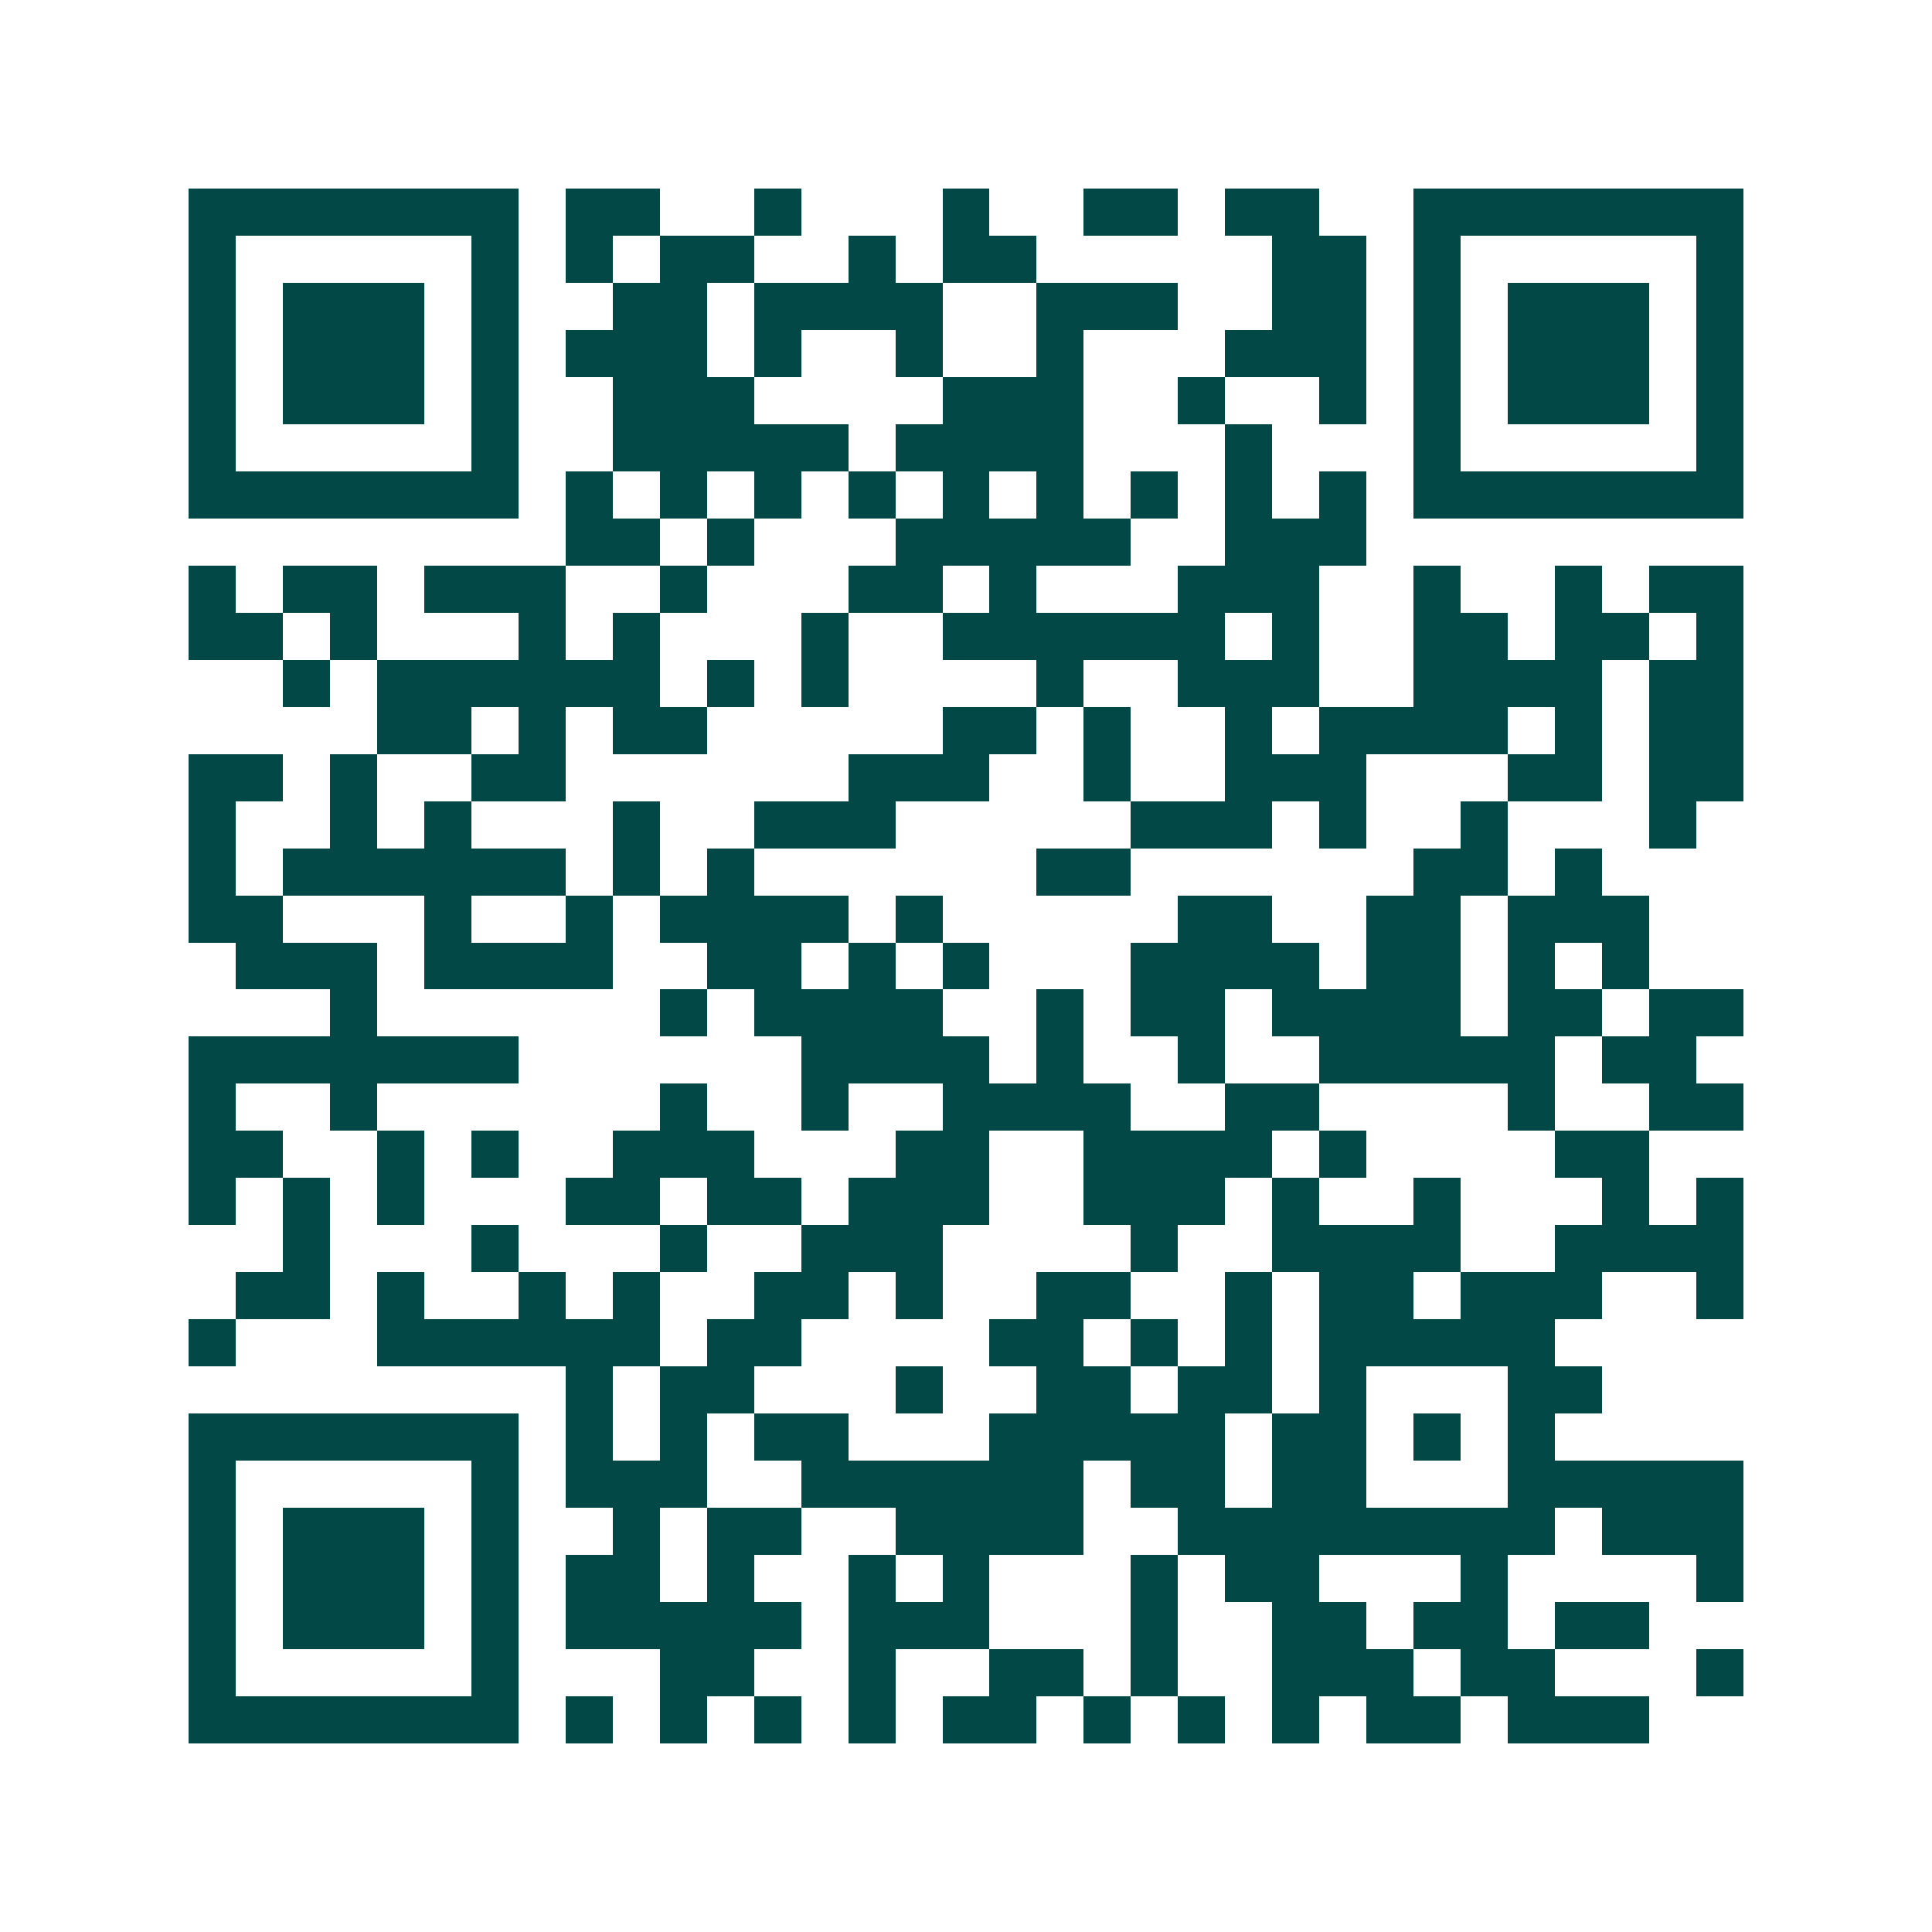 <svg xmlns="http://www.w3.org/2000/svg" width="200" height="200" viewBox="0 0 41 41" shape-rendering="crispEdges"><path fill="#ffffff" d="M0 0h41v41H0z"/><path stroke="#014847" d="M4 4.5h7m1 0h2m2 0h1m3 0h1m2 0h2m1 0h2m2 0h7M4 5.5h1m5 0h1m1 0h1m1 0h2m2 0h1m1 0h2m5 0h2m1 0h1m5 0h1M4 6.5h1m1 0h3m1 0h1m2 0h2m1 0h4m2 0h3m2 0h2m1 0h1m1 0h3m1 0h1M4 7.5h1m1 0h3m1 0h1m1 0h3m1 0h1m2 0h1m2 0h1m3 0h3m1 0h1m1 0h3m1 0h1M4 8.5h1m1 0h3m1 0h1m2 0h3m4 0h3m2 0h1m2 0h1m1 0h1m1 0h3m1 0h1M4 9.5h1m5 0h1m2 0h5m1 0h4m3 0h1m3 0h1m5 0h1M4 10.5h7m1 0h1m1 0h1m1 0h1m1 0h1m1 0h1m1 0h1m1 0h1m1 0h1m1 0h1m1 0h7M12 11.5h2m1 0h1m3 0h5m2 0h3M4 12.5h1m1 0h2m1 0h3m2 0h1m3 0h2m1 0h1m3 0h3m2 0h1m2 0h1m1 0h2M4 13.5h2m1 0h1m3 0h1m1 0h1m3 0h1m2 0h6m1 0h1m2 0h2m1 0h2m1 0h1M6 14.5h1m1 0h6m1 0h1m1 0h1m4 0h1m2 0h3m2 0h4m1 0h2M8 15.5h2m1 0h1m1 0h2m5 0h2m1 0h1m2 0h1m1 0h4m1 0h1m1 0h2M4 16.5h2m1 0h1m2 0h2m6 0h3m2 0h1m2 0h3m3 0h2m1 0h2M4 17.5h1m2 0h1m1 0h1m3 0h1m2 0h3m5 0h3m1 0h1m2 0h1m3 0h1M4 18.5h1m1 0h6m1 0h1m1 0h1m6 0h2m6 0h2m1 0h1M4 19.5h2m3 0h1m2 0h1m1 0h4m1 0h1m5 0h2m2 0h2m1 0h3M5 20.5h3m1 0h4m2 0h2m1 0h1m1 0h1m3 0h4m1 0h2m1 0h1m1 0h1M7 21.5h1m6 0h1m1 0h4m2 0h1m1 0h2m1 0h4m1 0h2m1 0h2M4 22.5h7m6 0h4m1 0h1m2 0h1m2 0h5m1 0h2M4 23.5h1m2 0h1m6 0h1m2 0h1m2 0h4m2 0h2m4 0h1m2 0h2M4 24.5h2m2 0h1m1 0h1m2 0h3m3 0h2m2 0h4m1 0h1m4 0h2M4 25.5h1m1 0h1m1 0h1m3 0h2m1 0h2m1 0h3m2 0h3m1 0h1m2 0h1m3 0h1m1 0h1M6 26.5h1m3 0h1m3 0h1m2 0h3m4 0h1m2 0h4m2 0h4M5 27.5h2m1 0h1m2 0h1m1 0h1m2 0h2m1 0h1m2 0h2m2 0h1m1 0h2m1 0h3m2 0h1M4 28.5h1m3 0h6m1 0h2m4 0h2m1 0h1m1 0h1m1 0h5M12 29.5h1m1 0h2m3 0h1m2 0h2m1 0h2m1 0h1m3 0h2M4 30.5h7m1 0h1m1 0h1m1 0h2m3 0h5m1 0h2m1 0h1m1 0h1M4 31.5h1m5 0h1m1 0h3m2 0h6m1 0h2m1 0h2m3 0h5M4 32.5h1m1 0h3m1 0h1m2 0h1m1 0h2m2 0h4m2 0h8m1 0h3M4 33.5h1m1 0h3m1 0h1m1 0h2m1 0h1m2 0h1m1 0h1m3 0h1m1 0h2m3 0h1m4 0h1M4 34.5h1m1 0h3m1 0h1m1 0h5m1 0h3m3 0h1m2 0h2m1 0h2m1 0h2M4 35.5h1m5 0h1m3 0h2m2 0h1m2 0h2m1 0h1m2 0h3m1 0h2m3 0h1M4 36.5h7m1 0h1m1 0h1m1 0h1m1 0h1m1 0h2m1 0h1m1 0h1m1 0h1m1 0h2m1 0h3"/></svg>
